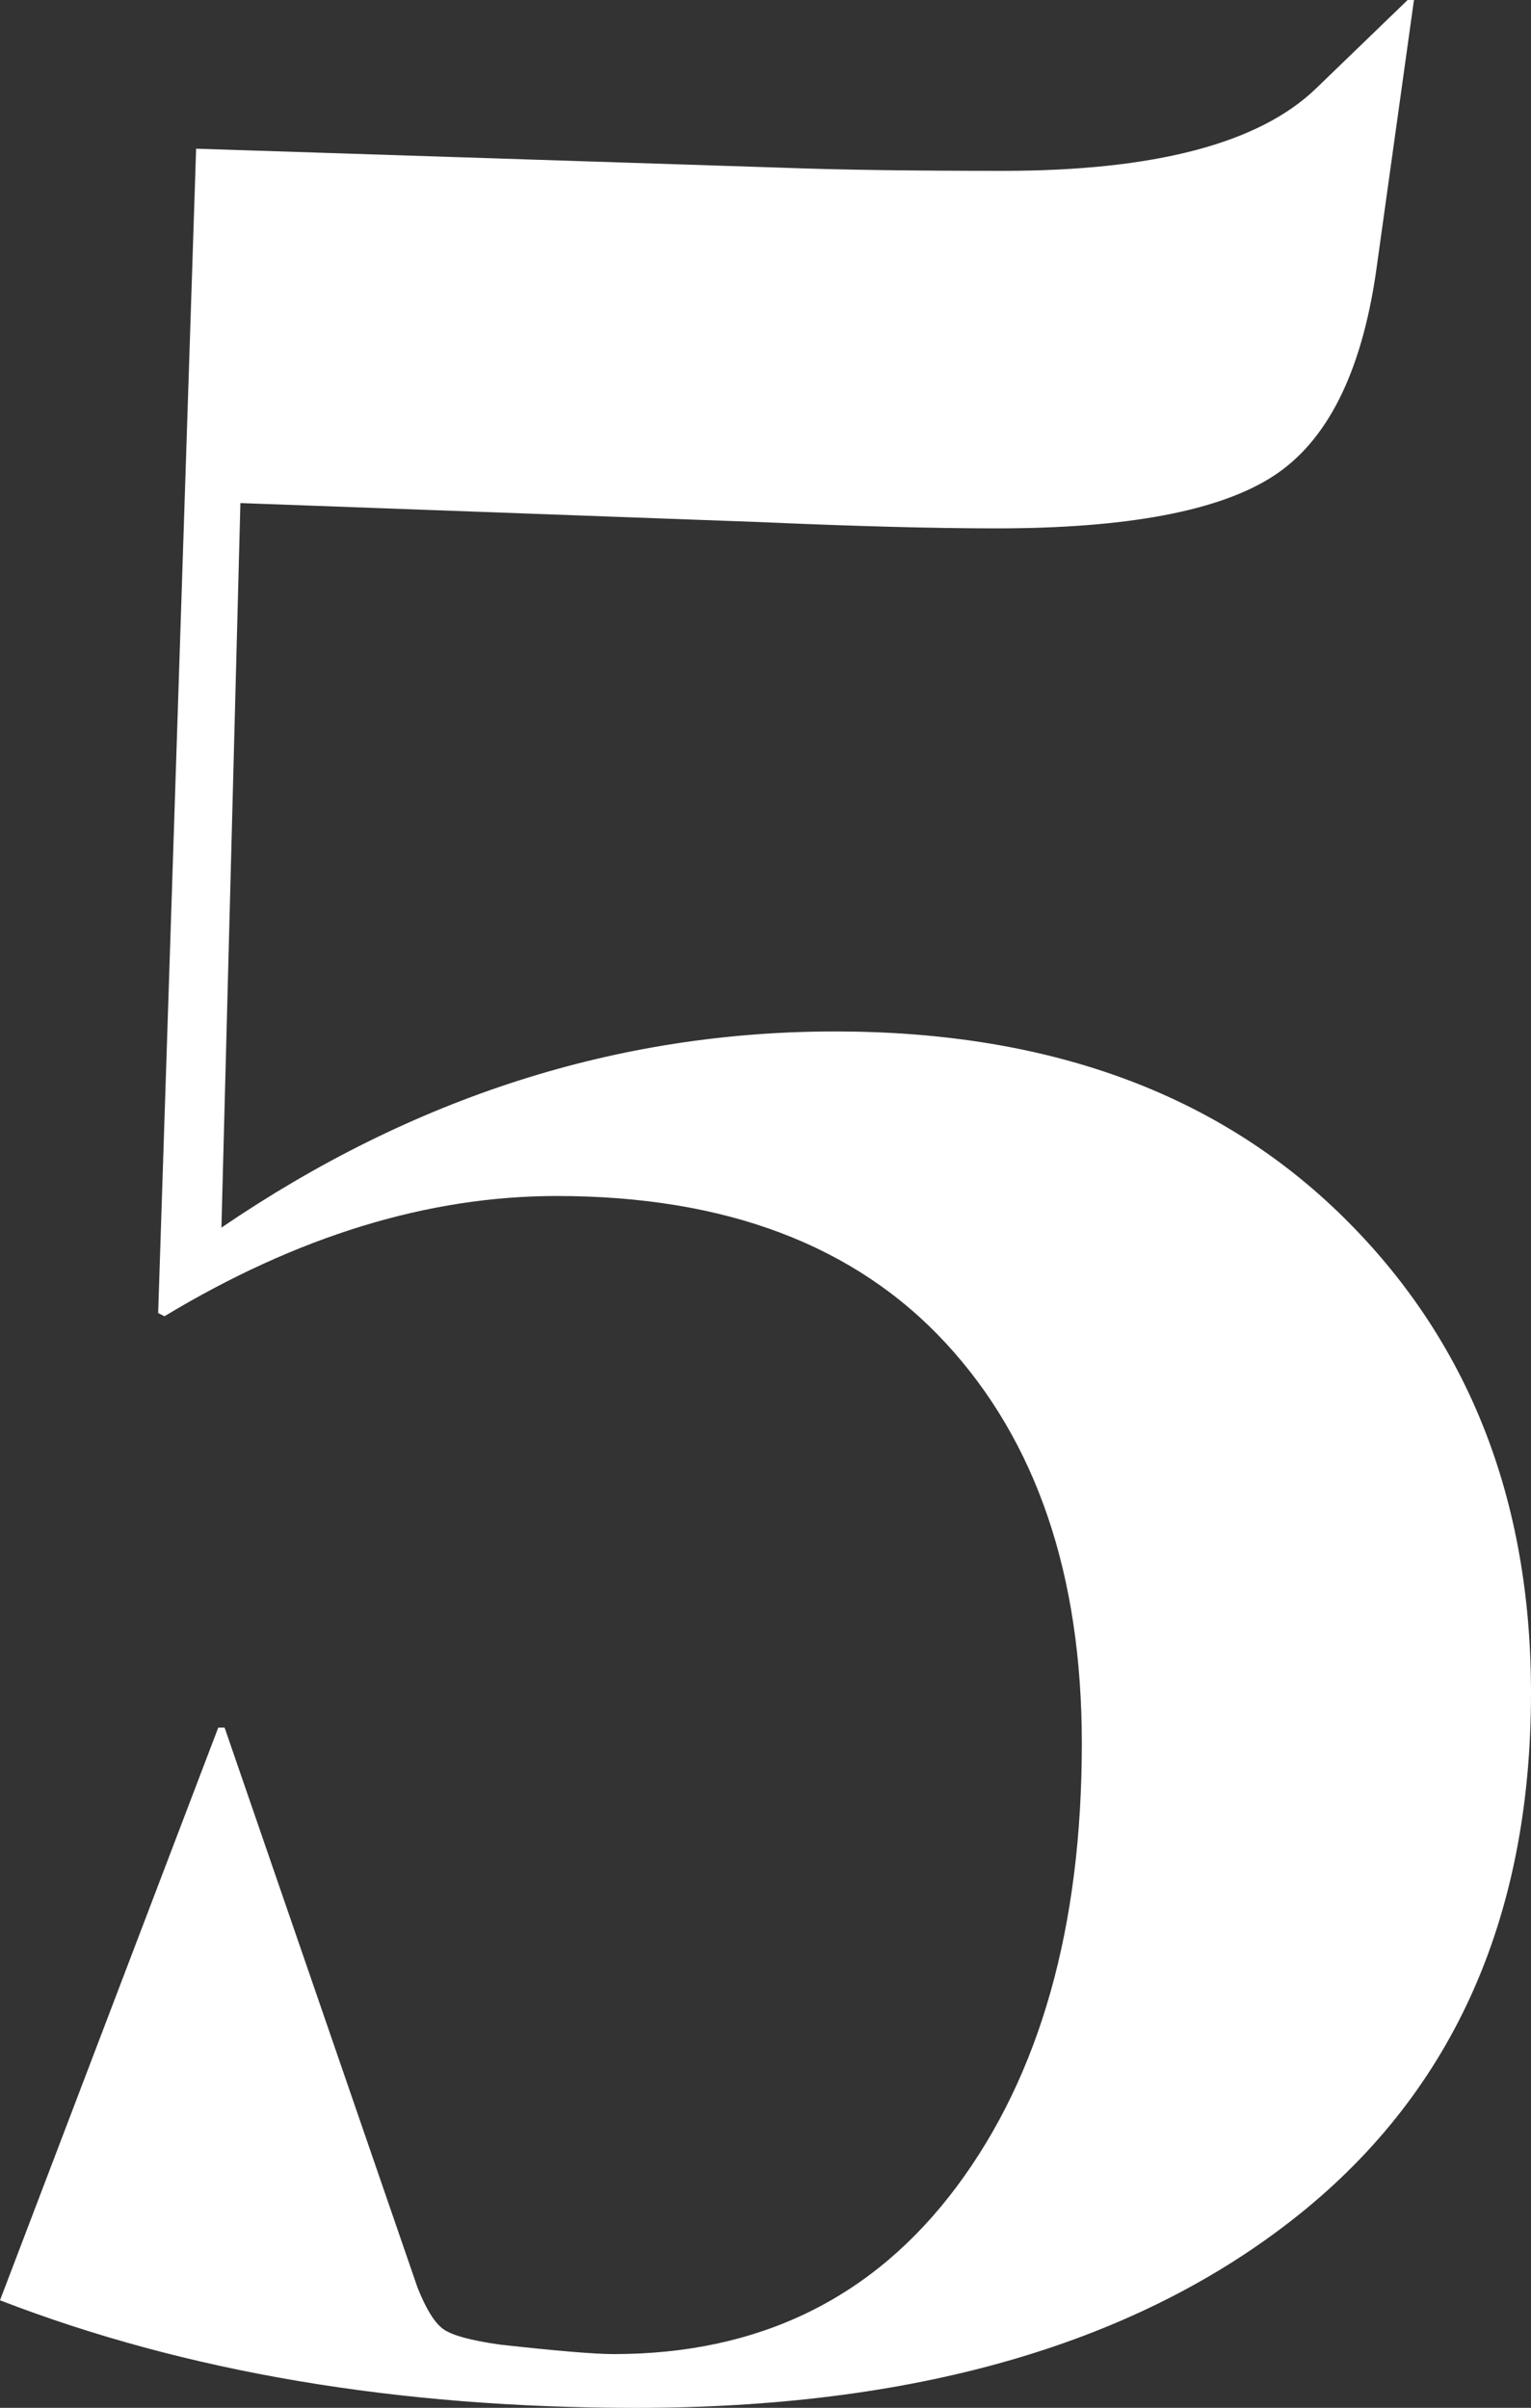 <?xml version="1.0" encoding="UTF-8"?><svg id="Ebene_1" xmlns="http://www.w3.org/2000/svg" width="80.828" height="127.086" viewBox="0 0 80.828 127.086"><rect x="0" y="0" width="80.828" height="127.086" fill="#333333" stroke="none"/><path d="m80.828,89.344c0,12.025-4.232,21.322-12.692,27.891-8.462,6.57-19.985,9.852-34.569,9.852-12.583,0-23.771-1.891-33.567-5.678l11.523-30.227h.334l10.187,29.559c.443,1.115.89,1.838,1.336,2.172.443.334,1.445.613,3.006.834,3.006.334,5.01.502,6.012.502,7.682,0,13.72-2.949,18.119-8.852,4.397-5.9,6.597-13.693,6.597-23.381,0-8.904-2.396-15.947-7.181-21.125-4.788-5.176-11.635-7.766-20.541-7.766-6.792,0-13.694,2.117-20.708,6.346l-.334-.166L10.354,7.848l30.895,1.002c3.006.113,6.901.168,11.69.168,8.016,0,13.527-1.445,16.533-4.342l4.843-4.676h.334l-2.004,14.361c-.78,5.344-2.589,8.936-5.428,10.771-2.839,1.838-7.71,2.756-14.612,2.756-3.23,0-7.406-.109-12.525-.334l-27.388-1.002-1.002,38.242c10.129-6.9,20.93-10.354,32.398-10.354,11.244,0,20.178,3.256,26.803,9.77,6.623,6.514,9.937,14.893,9.937,25.133Z" fill="#fff"/></svg>